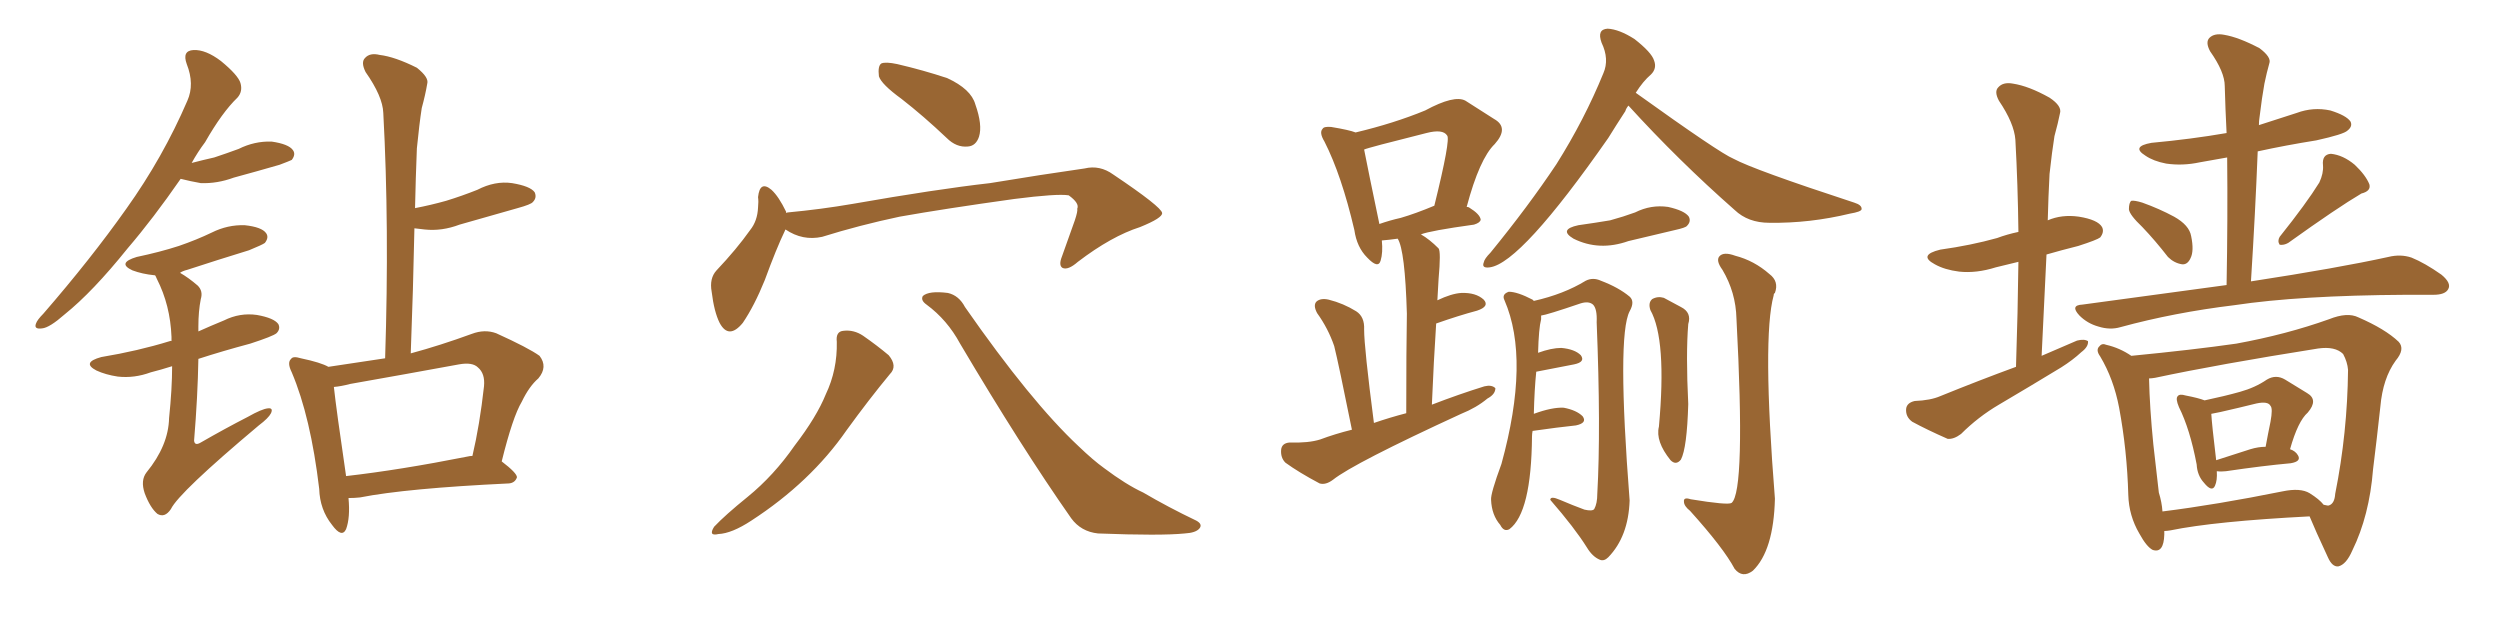 <svg xmlns="http://www.w3.org/2000/svg" xmlns:xlink="http://www.w3.org/1999/xlink" width="600" height="150"><path fill="#996633" padding="10" d="M83.64 119.53L83.64 119.53Q84.08 124.22 83.06 127.00L83.06 127.00Q82.03 129.20 79.69 125.98L79.69 125.98Q76.76 122.31 76.61 117.33L76.61 117.33Q74.56 100.05 70.02 89.36L70.02 89.36Q68.85 87.01 69.87 86.13L69.87 86.13Q70.31 85.40 72.22 85.99L72.22 85.99Q77.05 87.01 78.81 88.04L78.81 88.04Q85.69 87.01 92.43 85.99L92.43 85.99Q93.46 54.35 91.99 27.10L91.99 27.10Q91.85 23.14 87.74 17.29L87.74 17.29Q86.57 14.94 87.60 13.92L87.60 13.92Q88.77 12.60 91.11 13.18L91.11 13.18Q94.78 13.62 100.05 16.26L100.05 16.26Q102.98 18.60 102.54 20.07L102.54 20.07Q102.10 22.71 101.22 25.93L101.22 25.93Q100.63 29.74 100.05 35.60L100.05 35.60Q99.76 42.77 99.61 49.95L99.61 49.95Q103.42 49.22 107.08 48.19L107.08 48.19Q110.89 47.02 114.55 45.56L114.55 45.56Q118.80 43.36 122.90 43.95L122.90 43.95Q127.29 44.68 128.32 46.14L128.32 46.14Q128.91 47.46 127.88 48.49L127.88 48.49Q127.44 49.07 124.22 49.95L124.22 49.95Q117.04 52.00 110.30 53.91L110.30 53.91Q106.05 55.52 101.95 55.08L101.95 55.08Q100.78 54.93 99.46 54.79L99.46 54.79Q99.17 69.29 98.58 84.81L98.58 84.81Q105.62 82.91 113.23 80.13L113.23 80.13Q116.31 78.96 119.09 79.98L119.09 79.98Q126.86 83.50 129.49 85.40L129.49 85.40Q131.54 88.04 129.20 90.82L129.20 90.82Q127.00 92.72 125.24 96.39L125.24 96.39Q123.05 100.05 120.41 110.74L120.41 110.74Q124.07 113.53 124.07 114.55L124.07 114.55Q123.63 115.87 122.17 116.02L122.17 116.02Q97.56 117.19 86.43 119.38L86.43 119.38Q85.11 119.53 83.64 119.53ZM112.21 109.57L112.21 109.57Q112.79 109.42 113.38 109.42L113.38 109.42Q115.14 101.95 116.16 92.72L116.16 92.72Q116.46 89.65 114.70 88.18L114.70 88.18Q113.38 86.87 110.16 87.45L110.16 87.45Q97.41 89.79 84.08 92.14L84.08 92.14Q81.88 92.72 80.13 92.87L80.13 92.87Q80.71 98.29 83.06 114.26L83.06 114.26Q95.95 112.79 112.21 109.57ZM43.36 42.92L43.36 42.92Q36.77 52.44 30.62 59.62L30.62 59.62Q22.27 70.02 15.53 75.44L15.53 75.44Q11.87 78.66 10.11 78.81L10.11 78.81Q8.06 79.10 8.64 77.64L8.64 77.64Q8.94 76.76 10.40 75.29L10.40 75.29Q21.83 62.11 30.32 50.10L30.32 50.10Q39.11 37.79 44.97 24.17L44.97 24.17Q46.73 20.21 44.82 15.38L44.82 15.38Q43.65 12.16 46.44 12.01L46.44 12.01Q49.37 11.87 53.03 14.65L53.03 14.65Q57.13 18.02 57.71 19.92L57.71 19.92Q58.30 21.97 56.98 23.44L56.98 23.44Q53.32 26.95 49.22 34.13L49.22 34.13Q47.46 36.47 46.00 39.11L46.00 39.11Q48.78 38.38 51.42 37.79L51.42 37.79Q54.49 36.77 57.28 35.74L57.28 35.74Q61.08 33.84 65.19 33.98L65.19 33.98Q69.29 34.57 70.31 36.04L70.31 36.04Q71.04 37.06 70.02 38.38L70.02 38.38Q69.43 38.67 67.09 39.55L67.09 39.55Q61.52 41.16 56.10 42.63L56.10 42.63Q52.15 44.09 48.19 43.95L48.19 43.95Q45.70 43.51 43.36 42.92ZM41.31 87.89L41.31 87.89L41.31 87.89Q38.53 88.77 36.18 89.36L36.18 89.36Q32.23 90.82 28.27 90.38L28.27 90.38Q25.34 89.94 23.14 88.92L23.14 88.92Q19.48 87.01 24.32 85.69L24.32 85.69Q33.11 84.23 40.72 81.88L40.72 81.88Q41.02 81.74 41.16 81.88L41.16 81.88Q41.16 81.30 41.16 80.86L41.16 80.86Q40.87 73.24 37.65 66.94L37.65 66.94Q37.35 66.21 37.21 66.06L37.21 66.06Q37.06 66.06 37.06 66.06L37.06 66.06Q34.13 65.77 31.79 64.89L31.79 64.89Q27.98 63.13 32.81 61.67L32.81 61.67Q38.38 60.50 42.92 59.03L42.92 59.03Q47.17 57.57 50.83 55.81L50.83 55.81Q54.64 53.91 58.74 54.05L58.74 54.05Q62.84 54.49 63.87 55.96L63.87 55.96Q64.60 56.98 63.57 58.30L63.57 58.30Q62.99 58.74 59.77 60.06L59.77 60.06Q52.15 62.40 44.97 64.75L44.97 64.75Q43.80 65.04 43.21 65.48L43.21 65.48Q45.26 66.65 47.46 68.55L47.46 68.55Q48.78 69.87 48.19 71.78L48.19 71.78Q47.61 74.71 47.61 78.37L47.61 78.37Q47.61 78.96 47.61 79.54L47.61 79.54Q50.54 78.22 53.76 76.90L53.76 76.90Q57.57 75 61.67 75.59L61.67 75.59Q65.77 76.32 66.80 77.78L66.80 77.78Q67.38 78.96 66.36 79.98L66.36 79.98Q65.48 80.71 60.06 82.47L60.06 82.47Q53.47 84.23 47.61 86.13L47.61 86.13Q47.46 95.07 46.58 105.76L46.58 105.76Q46.73 107.08 48.19 106.20L48.19 106.20Q54.05 102.83 59.47 100.05L59.47 100.05Q62.84 98.14 64.31 98.00L64.31 98.00Q65.63 97.85 65.04 99.17L65.04 99.17Q64.45 100.34 62.11 102.10L62.11 102.10Q42.92 118.21 41.02 122.17L41.02 122.17Q39.55 124.37 37.79 123.34L37.79 123.34Q36.04 121.88 34.72 118.36L34.72 118.36Q33.69 115.28 35.16 113.38L35.16 113.38Q40.43 106.93 40.58 100.34L40.58 100.34Q41.31 93.31 41.31 87.89ZM216.36 23.73L216.36 23.73Q211.52 20.21 210.94 18.31L210.94 18.31Q210.64 15.82 211.52 15.23L211.52 15.23Q212.55 14.79 215.33 15.38L215.33 15.38Q221.63 16.85 227.34 18.75L227.34 18.75Q233.06 21.39 234.08 25.05L234.08 25.05Q235.84 30.03 234.96 32.81L234.96 32.81Q234.23 35.01 232.32 35.16L232.32 35.16Q229.54 35.45 227.20 33.11L227.20 33.11Q221.63 27.83 216.36 23.73ZM188.53 55.08L188.53 55.08Q188.38 55.22 188.38 55.37L188.38 55.37Q186.33 59.62 183.54 67.24L183.54 67.24Q181.05 73.39 178.27 77.49L178.27 77.49Q174.90 81.59 172.71 77.49L172.71 77.49Q171.39 74.85 170.80 70.02L170.80 70.02Q170.21 66.80 171.97 64.89L171.97 64.89Q176.81 59.77 180.03 55.22L180.03 55.22Q181.79 53.03 181.93 49.80L181.93 49.80Q182.08 48.34 181.93 47.31L181.93 47.31Q182.37 43.21 185.16 45.56L185.16 45.56Q186.91 47.17 188.67 50.83L188.67 50.83Q188.67 50.98 188.67 51.12L188.67 51.12Q188.96 50.98 189.11 50.98L189.11 50.98Q197.02 50.24 204.64 48.93L204.64 48.93Q224.71 45.41 237.60 43.95L237.60 43.95Q250.05 41.89 260.30 40.43L260.30 40.43Q263.96 39.55 267.19 41.89L267.19 41.89Q278.76 49.66 278.91 51.12L278.91 51.12Q279.05 52.29 273.63 54.49L273.63 54.49Q266.75 56.69 258.69 62.84L258.69 62.84Q256.35 64.89 255.03 64.31L255.03 64.31Q254.00 63.72 254.88 61.52L254.88 61.52Q256.49 56.98 257.96 52.88L257.96 52.88Q258.69 50.68 258.54 50.10L258.54 50.10Q259.13 48.78 256.49 46.88L256.49 46.88Q253.71 46.44 243.46 47.75L243.46 47.75Q226.61 50.10 215.92 52.00L215.92 52.00Q206.25 54.05 197.31 56.84L197.31 56.84Q192.63 57.86 188.53 55.08ZM200.83 82.03L200.83 82.03Q200.54 79.54 202.44 79.39L202.44 79.39Q204.93 79.10 207.13 80.57L207.13 80.57Q210.50 82.91 213.28 85.25L213.28 85.25Q215.48 87.89 213.57 89.79L213.57 89.79Q208.59 95.80 203.17 103.27L203.17 103.27Q194.53 115.72 180.32 124.95L180.32 124.95Q175.63 128.03 172.41 128.17L172.41 128.17Q169.92 128.76 171.39 126.42L171.39 126.42Q174.02 123.63 179.44 119.24L179.44 119.24Q185.74 114.11 190.72 106.93L190.72 106.93Q196.00 100.05 198.19 94.63L198.19 94.63Q200.98 88.77 200.83 82.03ZM222.36 73.10L222.36 73.10L222.36 73.10Q220.90 72.07 221.48 71.04L221.48 71.04Q222.95 69.73 227.49 70.31L227.49 70.31Q230.13 70.90 231.59 73.68L231.59 73.68Q247.41 96.39 258.84 107.08L258.84 107.08Q262.35 110.45 264.99 112.35L264.99 112.35Q270.26 116.31 274.37 118.21L274.37 118.21Q280.37 121.73 287.11 124.95L287.11 124.95Q288.72 125.83 287.84 126.86L287.84 126.86Q286.96 127.88 284.33 128.03L284.33 128.03Q278.61 128.61 263.53 128.03L263.53 128.03Q259.42 127.59 257.08 124.37L257.08 124.37Q245.07 107.23 230.42 82.47L230.42 82.47Q227.34 76.76 222.36 73.10ZM390.82 25.34L390.82 25.34Q390.23 26.07 390.09 26.66L390.09 26.66Q387.89 30.03 385.99 33.11L385.99 33.11Q365.04 63.13 357.57 64.16L357.57 64.16Q355.52 64.45 356.10 62.99L356.10 62.99Q356.25 62.11 357.71 60.64L357.71 60.64Q366.80 49.51 373.54 39.40L373.54 39.40Q380.27 28.71 384.81 17.58L384.81 17.58Q386.28 14.21 384.38 10.25L384.38 10.25Q383.20 7.03 385.84 6.88L385.84 6.88Q388.62 7.03 392.29 9.38L392.29 9.38Q396.39 12.60 396.97 14.50L396.97 14.50Q397.71 16.41 396.24 17.87L396.24 17.87Q394.34 19.48 392.58 22.27L392.58 22.27Q412.79 36.77 416.02 38.09L416.02 38.09Q420.85 40.72 445.02 48.63L445.02 48.63Q446.92 49.22 446.78 50.24L446.78 50.24Q446.63 50.83 443.99 51.27L443.99 51.27Q434.33 53.61 424.66 53.47L424.66 53.47Q419.53 53.47 416.31 50.39L416.31 50.39Q402.83 38.53 390.82 25.34ZM378.81 54.05L378.81 54.05Q382.91 53.47 386.43 52.88L386.43 52.88Q389.65 52.00 392.43 50.98L392.43 50.98Q396.24 49.07 400.34 49.66L400.34 49.66Q404.30 50.54 405.32 52.00L405.32 52.00Q405.91 53.17 404.88 54.20L404.88 54.20Q404.59 54.64 401.95 55.22L401.95 55.22Q396.24 56.54 390.82 57.86L390.82 57.86Q383.79 60.35 377.64 57.28L377.64 57.28Q373.97 55.08 378.81 54.05ZM367.82 103.42L367.82 103.42Q367.68 104.15 367.68 104.74L367.68 104.74Q367.53 123.05 362.26 127.00L362.26 127.00Q360.94 127.73 360.06 125.98L360.06 125.98Q358.01 123.63 357.86 119.97L357.86 119.97Q357.71 118.51 360.35 111.33L360.35 111.33Q367.24 86.28 361.08 72.07L361.08 72.07Q360.35 70.61 362.11 70.02L362.11 70.02Q364.16 70.02 367.82 71.92L367.82 71.92Q367.97 72.07 368.12 72.22L368.12 72.22Q375.29 70.61 380.57 67.38L380.57 67.38Q382.32 66.50 384.23 67.38L384.23 67.38Q388.48 68.99 391.11 71.19L391.11 71.19Q392.43 72.36 391.11 74.71L391.11 74.71Q388.04 80.57 391.11 120.12L391.11 120.12Q390.82 128.76 385.99 133.74L385.99 133.74Q384.96 134.77 383.94 134.33L383.94 134.33Q382.18 133.59 380.86 131.40L380.86 131.40Q377.93 126.71 372.07 119.97L372.07 119.97Q372.07 118.95 374.41 119.97L374.41 119.97Q377.49 121.29 380.27 122.31L380.27 122.31Q382.18 122.75 382.62 122.17L382.62 122.17Q383.35 120.85 383.35 118.51L383.35 118.51Q384.23 102.98 383.20 77.34L383.20 77.34Q383.35 74.12 382.32 73.10L382.32 73.10Q381.30 72.22 379.39 72.80L379.39 72.80Q371.19 75.59 369.87 75.73L369.87 75.73Q369.87 76.03 369.87 76.61L369.87 76.61Q369.29 78.81 369.14 84.67L369.14 84.67Q372.36 83.50 374.71 83.50L374.71 83.50Q377.93 83.79 379.39 85.25L379.39 85.25Q380.57 86.87 377.78 87.45L377.78 87.45Q373.97 88.18 368.70 89.21L368.70 89.21Q368.26 93.46 368.12 99.32L368.12 99.32Q372.51 97.71 375.29 97.85L375.29 97.85Q378.37 98.44 379.83 99.90L379.83 99.90Q381.01 101.51 378.22 102.10L378.22 102.10Q373.97 102.54 367.82 103.42ZM396.09 74.41L396.09 74.41Q395.51 72.66 396.53 71.78L396.53 71.78Q397.85 71.04 399.32 71.48L399.32 71.48Q401.51 72.66 403.42 73.68L403.42 73.68Q406.05 75 405.18 77.78L405.18 77.78Q404.59 84.96 405.18 96.97L405.18 96.97Q404.88 107.52 403.42 110.30L403.42 110.30Q402.25 111.77 400.93 110.45L400.93 110.45Q397.27 105.91 398.14 102.39L398.14 102.39Q400.05 81.45 396.09 74.41ZM416.75 76.46L416.75 76.46Q416.60 70.17 413.38 64.75L413.38 64.75Q411.77 62.55 412.65 61.52L412.65 61.52Q413.67 60.35 416.46 61.38L416.46 61.38Q421.00 62.55 424.66 65.77L424.66 65.77Q427.00 67.53 425.98 70.31L425.98 70.31Q425.68 70.46 425.68 70.90L425.68 70.90Q422.90 81.01 425.98 119.68L425.98 119.68Q425.68 132.13 420.70 136.96L420.70 136.96Q418.21 138.87 416.31 136.52L416.31 136.52Q413.67 131.54 405.62 122.61L405.62 122.61Q404.15 121.44 404.15 120.41L404.15 120.41Q404.00 119.24 405.76 119.82L405.76 119.82Q414.70 121.29 415.58 120.70L415.58 120.70Q418.95 117.92 416.75 76.46ZM329.74 101.51L329.74 101.51Q333.54 100.20 337.50 99.17L337.50 99.17Q337.50 83.79 337.65 75.29L337.65 75.29Q337.21 60.06 335.45 57.28L335.45 57.28Q333.40 57.57 331.64 57.71L331.64 57.71Q331.93 60.64 331.35 62.55L331.35 62.55Q330.76 64.60 328.13 61.82L328.13 61.82Q325.63 59.33 325.05 55.22L325.05 55.22Q321.97 42.04 317.87 33.98L317.87 33.98Q316.55 31.79 317.43 30.91L317.43 30.91Q317.72 30.32 319.48 30.47L319.48 30.47Q323.88 31.20 325.34 31.79L325.34 31.79Q334.57 29.59 342.04 26.51L342.04 26.51Q349.07 22.71 351.71 24.17L351.71 24.17Q355.81 26.81 358.59 28.56L358.59 28.56Q362.26 30.62 358.74 34.57L358.74 34.57Q355.08 38.09 352.00 49.66L352.00 49.66Q352.44 49.66 352.59 49.80L352.59 49.80Q355.22 51.42 355.37 52.73L355.37 52.73Q355.22 53.47 353.76 53.91L353.76 53.91Q343.21 55.37 341.02 56.25L341.02 56.25Q343.07 57.42 345.26 59.62L345.26 59.62Q345.85 60.35 345.26 66.94L345.26 66.94Q345.12 69.29 344.97 72.07L344.97 72.07Q348.34 70.46 350.68 70.31L350.68 70.31Q354.20 70.17 356.10 71.92L356.10 71.92Q357.57 73.54 354.49 74.56L354.49 74.56Q350.10 75.73 344.68 77.64L344.68 77.64Q344.09 86.57 343.65 97.12L343.65 97.12Q350.10 94.63 356.25 92.72L356.25 92.72Q358.01 92.29 358.89 93.16L358.89 93.16Q358.89 94.63 356.98 95.65L356.98 95.65Q354.35 97.85 350.68 99.32L350.68 99.32Q324.90 111.18 319.92 115.14L319.92 115.14Q318.16 116.46 316.70 116.02L316.70 116.02Q311.72 113.38 308.50 111.04L308.50 111.04Q307.32 109.86 307.47 107.96L307.47 107.96Q307.62 106.35 309.52 106.20L309.52 106.20Q314.06 106.35 316.85 105.47L316.85 105.47Q320.36 104.15 324.46 103.13L324.46 103.13Q321.24 87.16 320.21 83.06L320.21 83.06Q318.75 78.81 316.11 75.15L316.11 75.15Q315.09 73.24 315.97 72.36L315.97 72.36Q316.99 71.48 318.90 71.92L318.90 71.92Q322.41 72.80 325.49 74.71L325.49 74.71Q327.54 76.03 327.39 79.10L327.39 79.10Q327.39 83.35 329.74 101.51ZM336.18 52.29L336.18 52.29Q339.70 51.27 344.24 49.37L344.24 49.37Q348.19 33.40 347.31 32.52L347.31 32.52Q346.29 30.91 342.33 31.93L342.33 31.93Q328.27 35.45 327.39 35.89L327.39 35.89Q328.27 40.43 331.05 53.76L331.05 53.76Q333.54 52.88 336.18 52.29ZM514.16 54.49L514.16 54.49Q511.08 51.56 510.94 50.24L510.94 50.24Q510.94 48.63 511.52 48.19L511.52 48.19Q512.26 48.05 514.16 48.63L514.16 48.63Q518.26 50.10 521.78 52.00L521.78 52.00Q525.44 54.05 525.88 56.69L525.88 56.69Q526.61 60.21 525.73 61.96L525.73 61.96Q525 63.57 523.68 63.43L523.68 63.43Q521.78 63.13 520.31 61.67L520.31 61.67Q517.24 57.71 514.16 54.49ZM556.64 43.80L556.64 43.80Q557.67 41.60 557.52 39.70L557.52 39.70Q557.23 37.06 559.42 36.91L559.42 36.91Q562.35 37.21 565.14 39.55L565.14 39.55Q567.77 42.04 568.65 44.24L568.65 44.24Q569.09 45.85 566.75 46.44L566.75 46.44Q561.04 49.80 549.17 58.30L549.17 58.30Q548.14 58.89 547.12 58.74L547.12 58.74Q546.53 57.86 547.12 56.84L547.12 56.84Q553.56 48.78 556.64 43.80ZM534.38 68.41L534.38 68.41Q534.67 52.29 534.52 37.79L534.52 37.79Q531.15 38.38 527.93 38.96L527.93 38.96Q523.83 39.84 519.87 39.26L519.87 39.26Q516.80 38.67 514.89 37.35L514.89 37.35Q511.38 35.16 516.36 34.28L516.36 34.28Q525.88 33.40 534.38 31.93L534.38 31.93Q534.08 26.07 533.94 20.65L533.94 20.65Q533.94 17.29 530.42 12.30L530.42 12.30Q529.25 10.11 530.27 9.08L530.27 9.08Q531.45 7.91 533.79 8.35L533.79 8.35Q537.30 8.94 542.29 11.57L542.29 11.57Q545.21 13.77 544.63 15.23L544.63 15.23Q544.04 17.29 543.46 20.07L543.46 20.07Q542.87 23.29 542.29 28.13L542.29 28.13Q542.14 29.00 542.14 30.03L542.14 30.03Q546.68 28.56 551.22 27.10L551.22 27.10Q555.18 25.63 559.28 26.51L559.28 26.51Q563.09 27.69 564.11 29.15L564.11 29.15Q564.70 30.32 563.38 31.35L563.38 31.35Q562.50 32.23 555.91 33.69L555.91 33.69Q548.58 34.86 541.85 36.33L541.85 36.33Q541.26 51.27 540.23 67.53L540.23 67.53Q561.18 64.31 573.19 61.67L573.19 61.67Q576.12 60.94 578.76 61.82L578.76 61.82Q581.98 63.13 585.94 65.92L585.94 65.92Q588.43 67.97 587.55 69.43L587.55 69.43Q586.82 70.75 584.03 70.75L584.03 70.75Q580.96 70.75 577.44 70.75L577.44 70.75Q551.81 70.90 536.28 73.24L536.28 73.24Q521.78 75 508.89 78.52L508.89 78.52Q506.40 79.25 503.61 78.37L503.61 78.37Q500.98 77.64 499.07 75.73L499.07 75.73Q496.73 73.24 499.80 73.10L499.80 73.10Q517.97 70.61 534.38 68.41ZM532.03 113.09L532.03 113.09Q532.18 115.28 531.59 116.60L531.59 116.60Q530.86 118.21 528.96 115.87L528.96 115.87Q527.34 114.11 527.20 111.47L527.20 111.47Q525.59 102.98 522.95 97.71L522.95 97.71Q522.07 95.65 522.66 95.07L522.66 95.07Q523.10 94.48 524.56 94.92L524.56 94.92Q527.64 95.51 529.10 96.09L529.10 96.09Q533.94 95.07 537.60 94.04L537.60 94.04Q541.26 93.02 544.04 91.11L544.04 91.11Q546.24 89.79 548.44 91.11L548.44 91.11Q551.51 93.02 553.71 94.34L553.71 94.34Q556.49 95.95 553.86 99.02L553.86 99.02Q551.51 101.07 549.61 107.81L549.61 107.81Q550.93 108.25 551.51 109.28L551.51 109.28Q552.39 110.74 549.76 111.18L549.76 111.18Q543.16 111.77 534.23 113.09L534.23 113.09Q533.06 113.23 532.03 113.09ZM540.09 107.81L540.09 107.81Q541.99 107.23 543.75 107.23L543.75 107.23Q544.34 104.00 544.92 101.22L544.92 101.22Q545.51 98.00 544.92 97.41L544.92 97.41Q544.34 96.24 541.55 96.83L541.55 96.83Q537.45 97.85 532.91 98.88L532.91 98.88Q531.59 99.17 530.71 99.32L530.71 99.32Q530.86 101.95 531.88 110.45L531.88 110.45Q535.55 109.28 540.09 107.81ZM519.43 127.44L519.43 127.44Q519.43 127.88 519.43 128.32L519.43 128.32Q519.29 132.86 516.65 131.98L516.65 131.98Q515.19 131.25 513.43 128.03L513.43 128.03Q510.94 123.78 510.79 118.80L510.79 118.80Q510.50 108.11 508.59 97.85L508.59 97.85Q507.28 90.97 504.05 85.55L504.05 85.55Q502.88 83.94 503.91 83.06L503.91 83.06Q504.49 82.32 505.52 82.76L505.52 82.76Q508.74 83.50 511.52 85.40L511.52 85.40Q526.46 83.94 536.72 82.47L536.72 82.47Q548.73 80.27 558.98 76.61L558.98 76.61Q563.38 74.85 566.02 76.17L566.02 76.17Q572.46 78.96 575.68 82.03L575.68 82.03Q577.29 83.79 574.95 86.57L574.95 86.57Q571.88 90.82 571.29 97.56L571.29 97.56Q570.41 105.62 569.53 112.65L569.53 112.65Q568.65 123.78 564.55 132.13L564.55 132.13Q563.09 135.50 561.18 135.94L561.18 135.94Q559.72 136.08 558.69 133.74L558.69 133.74Q555.62 127.15 554.30 123.93L554.30 123.93Q531.59 125.10 520.90 127.29L520.90 127.29Q520.02 127.44 519.43 127.44ZM554.30 118.36L554.30 118.36Q556.64 119.82 557.67 121.14L557.67 121.14Q558.84 121.44 558.98 121.29L558.98 121.29Q560.30 120.85 560.45 118.51L560.45 118.51Q563.38 103.86 563.53 88.77L563.53 88.77Q563.38 86.87 562.35 84.96L562.35 84.96Q560.45 83.06 556.35 83.64L556.35 83.64Q532.32 87.45 517.24 90.67L517.24 90.67Q516.36 90.82 515.77 90.82L515.77 90.82Q515.92 97.85 516.80 106.64L516.80 106.64Q517.53 113.23 518.12 118.21L518.12 118.21Q518.85 120.56 518.99 122.75L518.99 122.75Q531.88 121.14 547.85 117.92L547.85 117.92Q552.10 117.04 554.30 118.36ZM483.84 88.04L483.84 88.04L483.84 88.04Q484.28 74.85 484.42 62.84L484.42 62.84Q481.35 63.57 479.00 64.16L479.00 64.16Q474.32 65.63 470.21 65.19L470.21 65.19Q466.70 64.75 464.36 63.43L464.36 63.43Q460.25 61.23 465.67 59.91L465.67 59.91Q473.00 58.89 479.30 57.13L479.30 57.13Q481.64 56.25 484.42 55.66L484.42 55.66Q484.28 44.24 483.69 33.54L483.69 33.54Q483.40 29.59 479.74 24.17L479.74 24.17Q478.56 21.97 479.59 20.95L479.59 20.95Q480.76 19.63 483.11 20.07L483.11 20.07Q486.91 20.65 491.89 23.44L491.89 23.44Q494.97 25.49 494.38 27.25L494.38 27.25Q493.95 29.44 493.07 32.67L493.07 32.67Q492.48 36.33 491.89 41.75L491.89 41.75Q491.60 47.17 491.46 52.88L491.46 52.88Q494.82 51.42 498.93 52.00L498.93 52.00Q503.47 52.73 504.49 54.49L504.49 54.49Q505.08 55.66 504.05 56.98L504.05 56.98Q503.32 57.57 498.78 59.03L498.78 59.03Q494.68 60.06 491.16 61.08L491.16 61.08Q490.58 72.95 489.99 85.40L489.99 85.40Q494.38 83.50 498.49 81.74L498.49 81.74Q500.24 81.30 501.12 81.88L501.12 81.88Q501.27 83.20 499.51 84.52L499.51 84.52Q497.46 86.43 494.68 88.18L494.68 88.18Q487.21 92.72 479.74 97.12L479.74 97.12Q474.76 100.05 470.65 104.15L470.65 104.15Q468.90 105.47 467.43 105.32L467.43 105.32Q462.45 103.13 458.94 101.22L458.94 101.22Q457.32 100.05 457.47 98.14L457.47 98.14Q457.62 96.68 459.52 96.24L459.52 96.24Q463.33 96.09 465.67 95.07L465.67 95.07Q475.05 91.26 483.84 88.04Z"/></svg>